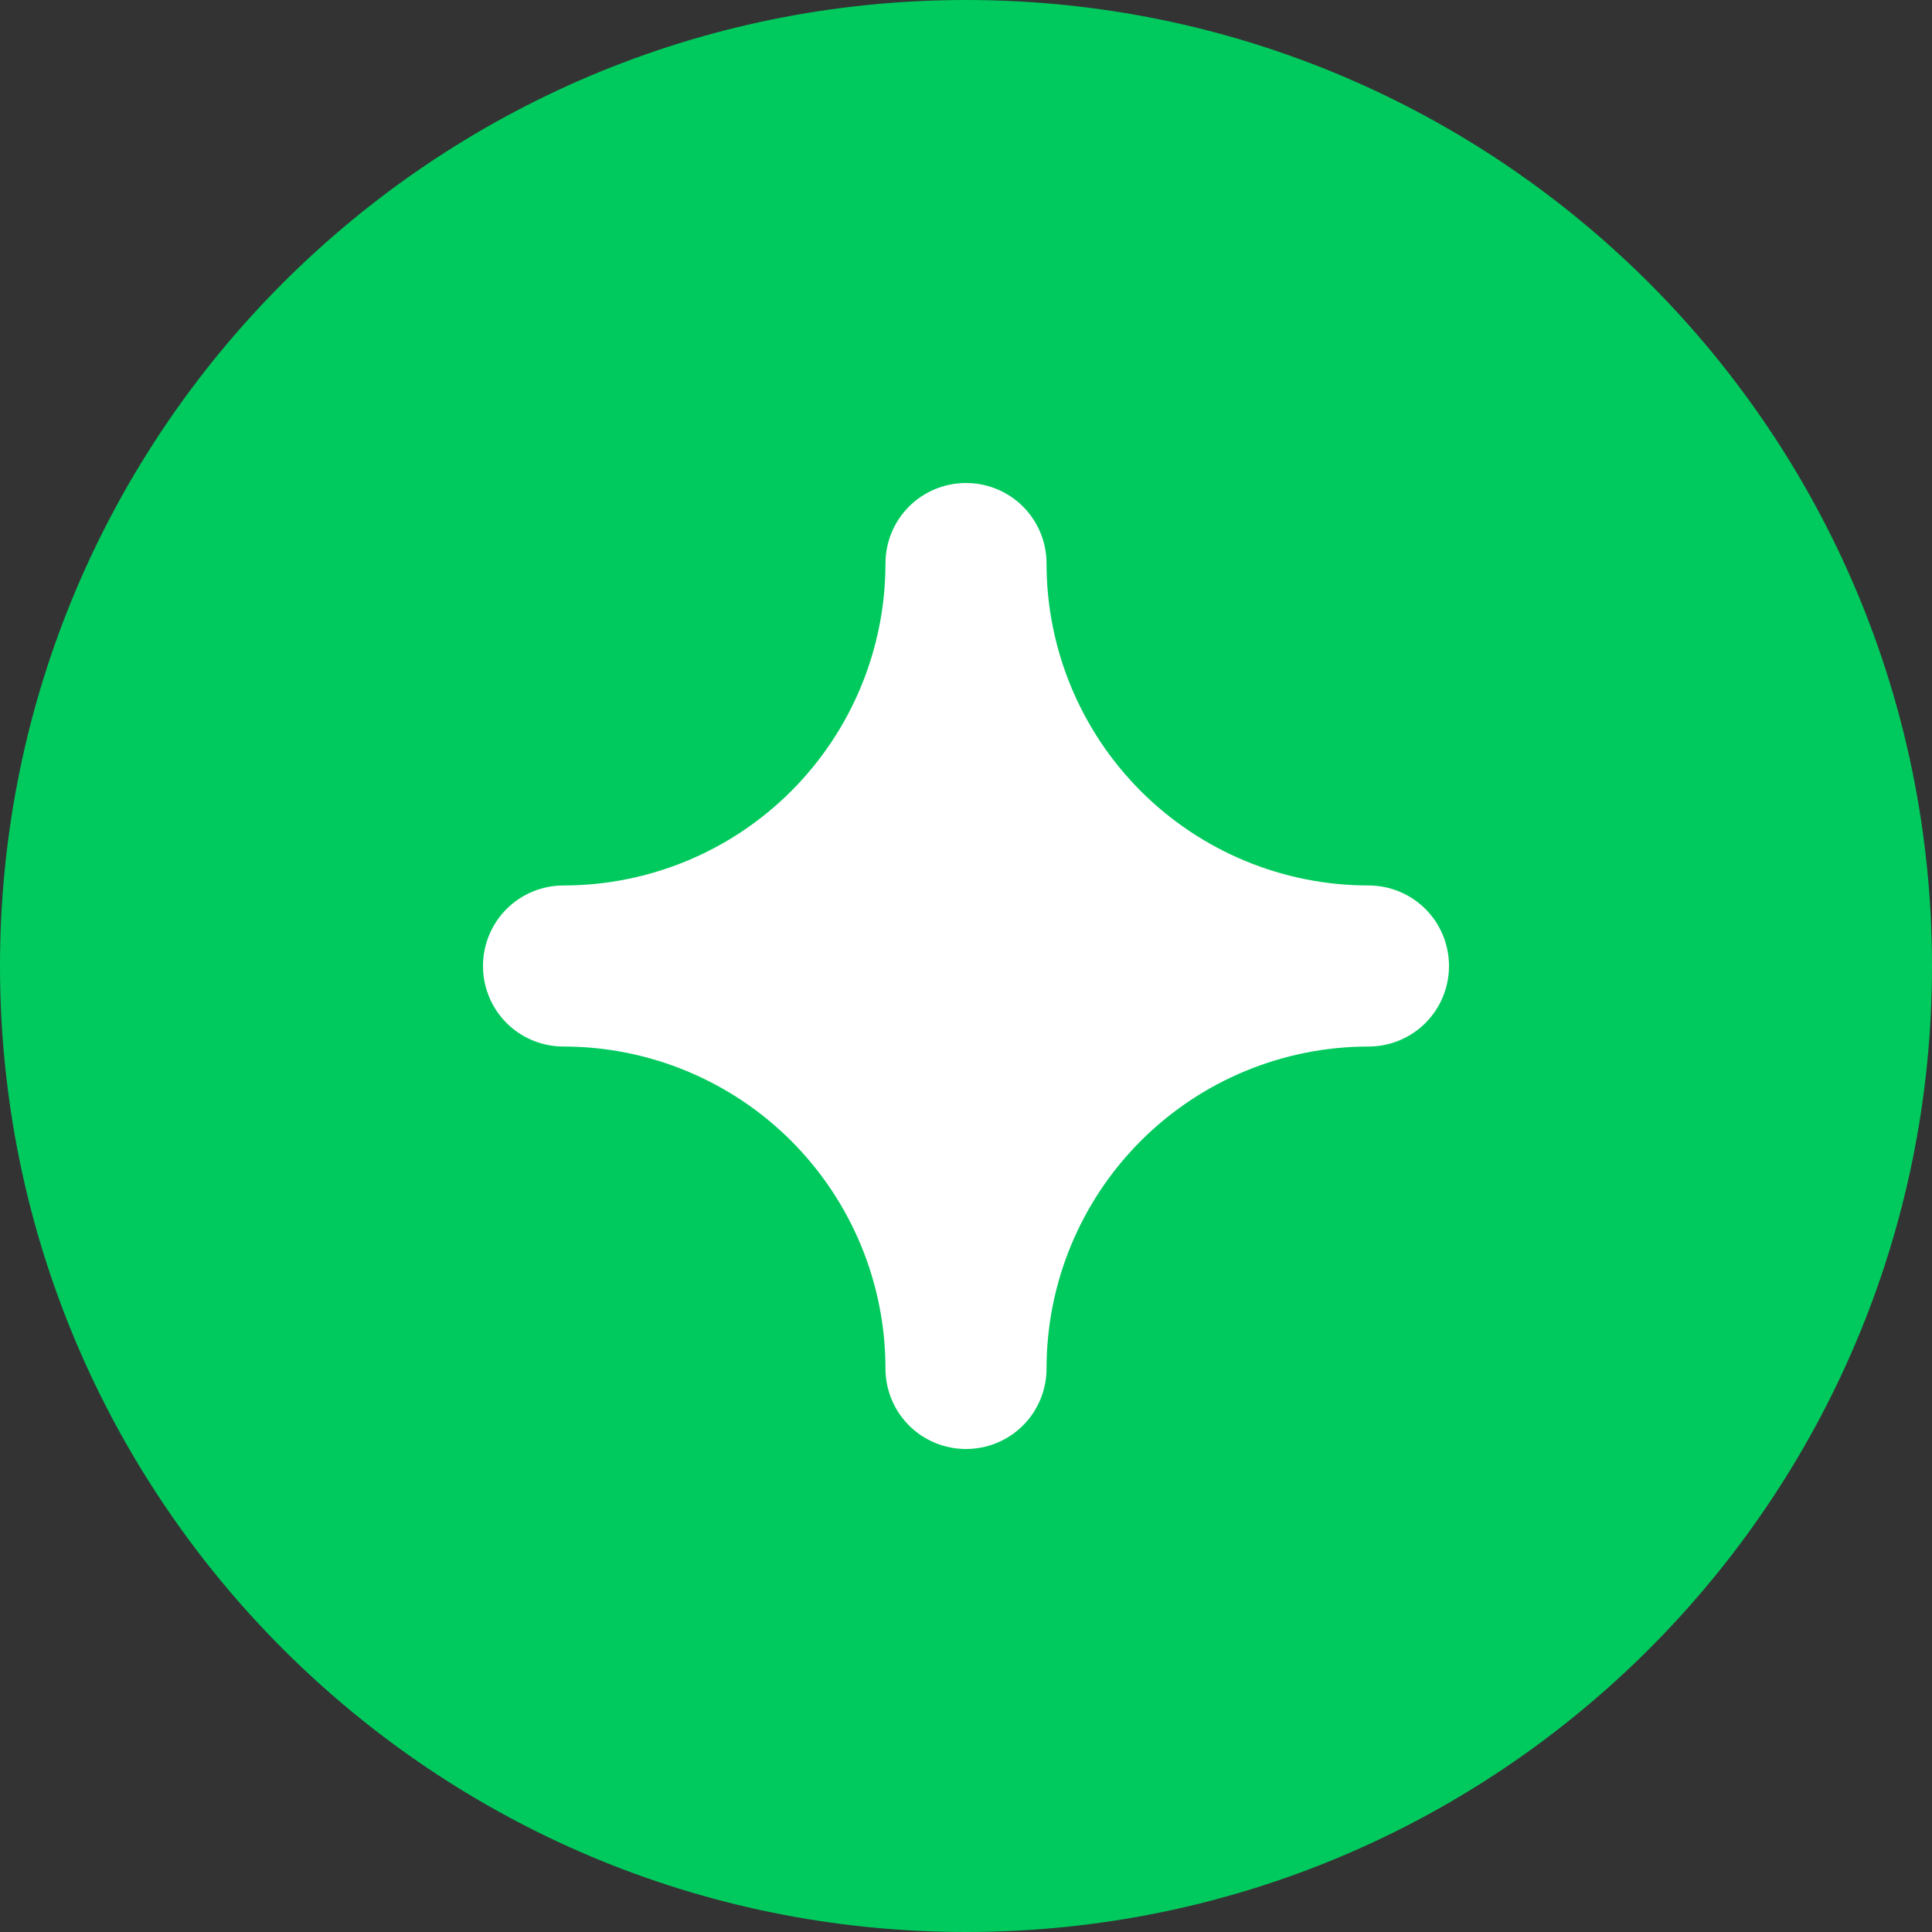 <svg width="16" height="16" viewBox="0 0 16 16" fill="none" xmlns="http://www.w3.org/2000/svg">
<rect x="0" y="0" width="16" height="16" fill="#333333" stroke="none"/>
<g clip-path="url(#clip0_40_54)">
<path d="M8 16C12.418 16 16 12.418 16 8C16 3.582 12.418 0 8 0C3.582 0 0 3.582 0 8C0 12.418 3.582 16 8 16Z" fill="#00CA5D"/>
<path d="M8 12C7.823 12 7.653 11.93 7.528 11.805C7.403 11.68 7.333 11.51 7.333 11.333C7.333 10.626 7.052 9.948 6.552 9.448C6.052 8.948 5.374 8.667 4.667 8.667C4.49 8.667 4.32 8.597 4.195 8.472C4.07 8.347 4 8.177 4 8C4 7.823 4.07 7.653 4.195 7.528C4.32 7.403 4.49 7.333 4.667 7.333C5.374 7.333 6.052 7.052 6.552 6.552C7.052 6.052 7.333 5.374 7.333 4.667C7.333 4.49 7.403 4.32 7.528 4.195C7.653 4.07 7.823 4 8 4C8.177 4 8.347 4.07 8.472 4.195C8.597 4.32 8.667 4.49 8.667 4.667C8.667 5.374 8.948 6.052 9.448 6.552C9.948 7.052 10.626 7.333 11.333 7.333C11.51 7.333 11.68 7.403 11.805 7.528C11.93 7.653 12 7.823 12 8C12 8.177 11.93 8.347 11.805 8.472C11.68 8.597 11.51 8.667 11.333 8.667C10.626 8.667 9.948 8.948 9.448 9.448C8.948 9.948 8.667 10.626 8.667 11.333C8.667 11.51 8.597 11.68 8.472 11.805C8.347 11.93 8.177 12 8 12Z" fill="white"/>
</g>
<defs>
<clipPath id="clip0_40_54">
<rect width="16" height="16" fill="white"/>
</clipPath>
</defs>
</svg>
